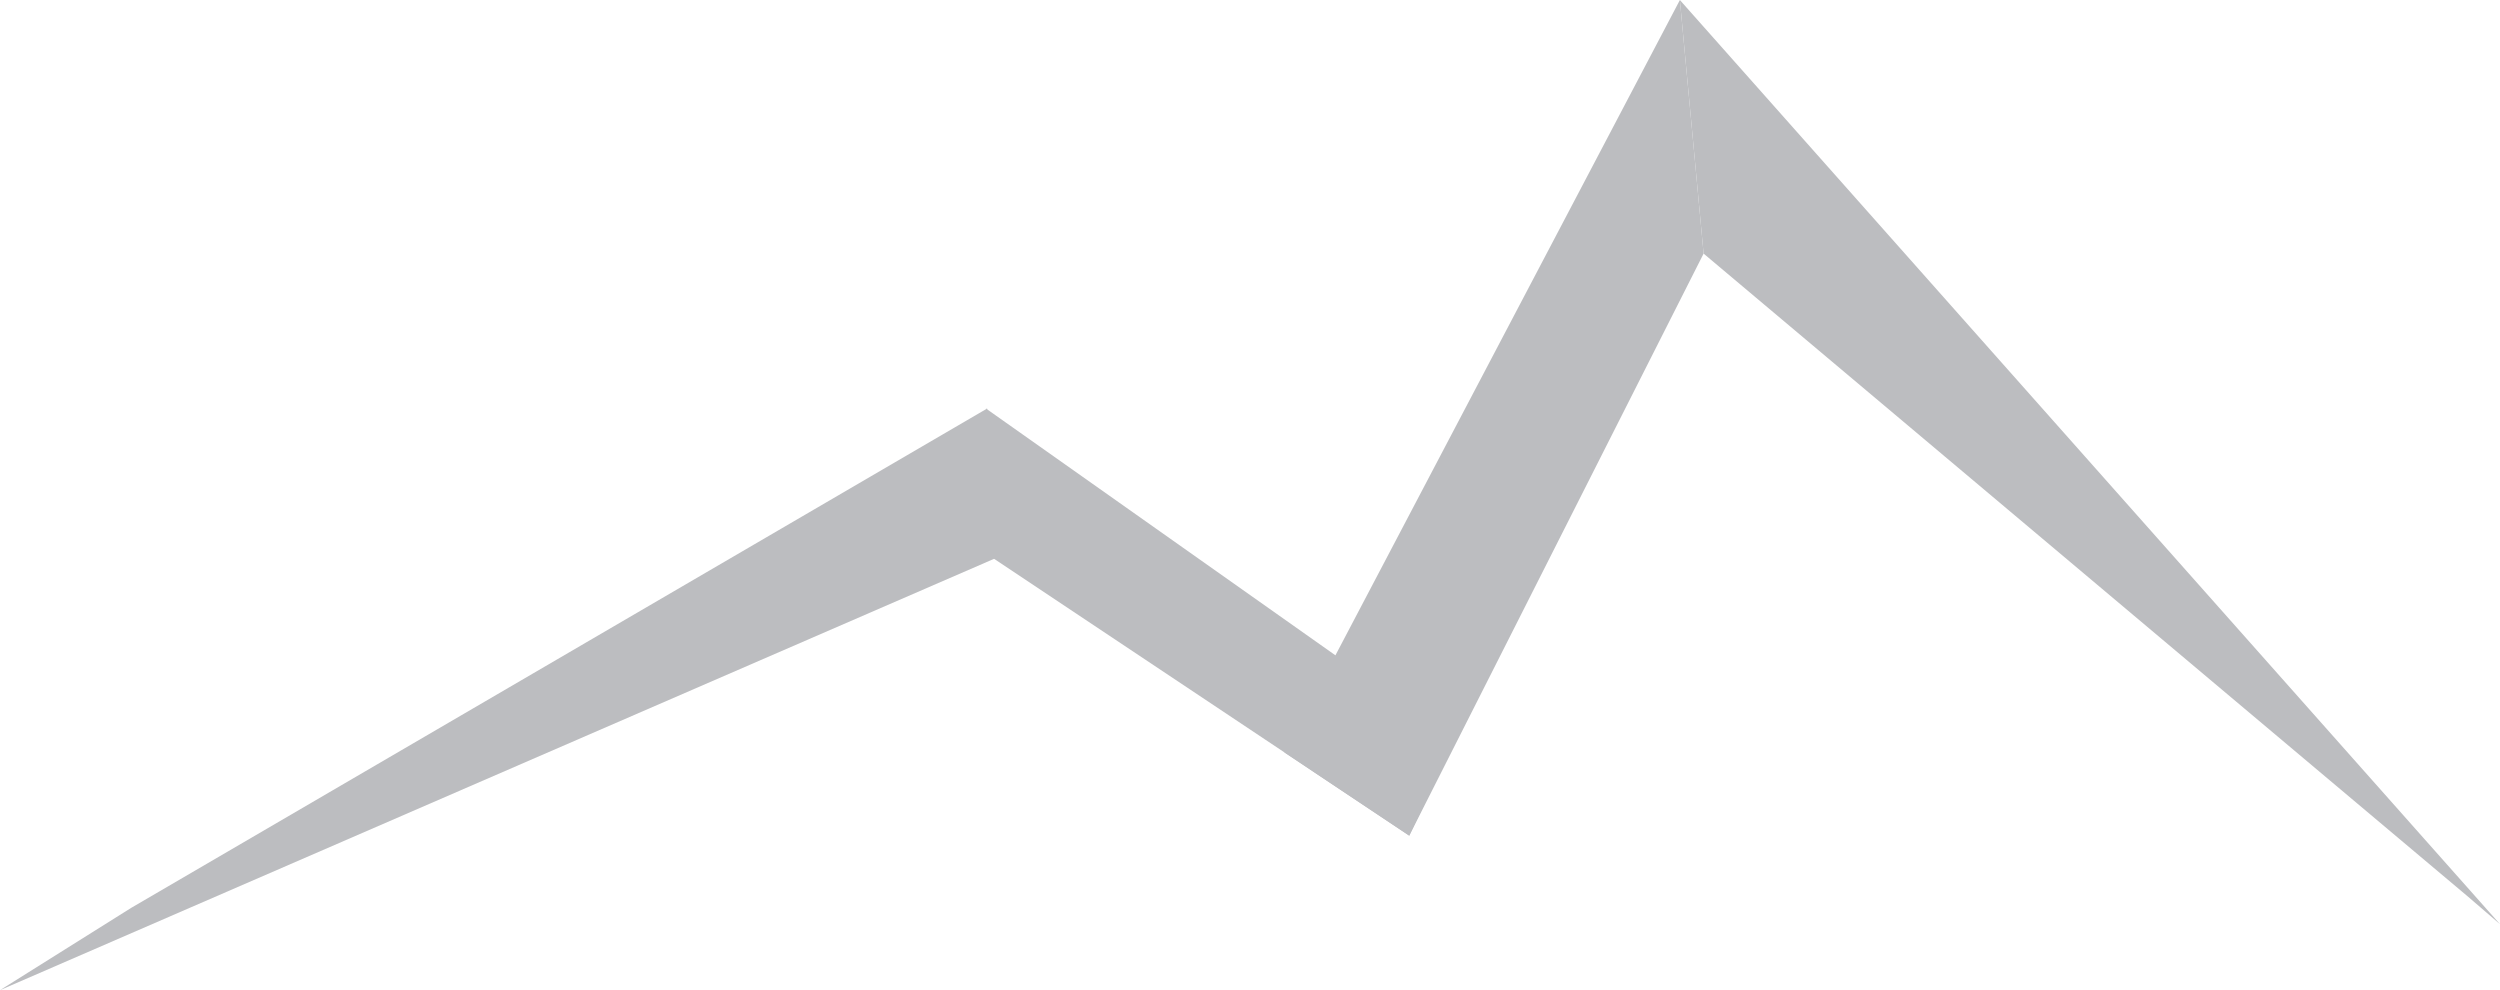 <?xml version="1.0" encoding="UTF-8"?> <svg xmlns="http://www.w3.org/2000/svg" xmlns:xlink="http://www.w3.org/1999/xlink" xmlns:xodm="http://www.corel.com/coreldraw/odm/2003" xml:space="preserve" width="182.604mm" height="72.325mm" version="1.1" style="shape-rendering:geometricPrecision; text-rendering:geometricPrecision; image-rendering:optimizeQuality; fill-rule:evenodd; clip-rule:evenodd" viewBox="0 0 24.027 9.516"> <defs> <style type="text/css"> .fil0 {fill:#BCBDC0} </style> </defs> <g id="Слой_x0020_1">  <g id="_1782287382912"> <polygon class="fil0" points="16.373,2.437 16.145,0 24.027,8.882 23.718,8.616 "></polygon> <polygon class="fil0" points="13.544,8.031 12.344,7.231 16.145,0 16.373,2.437 "></polygon> <polygon class="fil0" points="9.549,5.367 9.476,3.926 13.983,7.109 13.544,8.031 "></polygon> <polygon class="fil0" points="-0,9.516 1.261,8.725 9.487,3.926 9.562,5.367 "></polygon> </g> </g> </svg> 